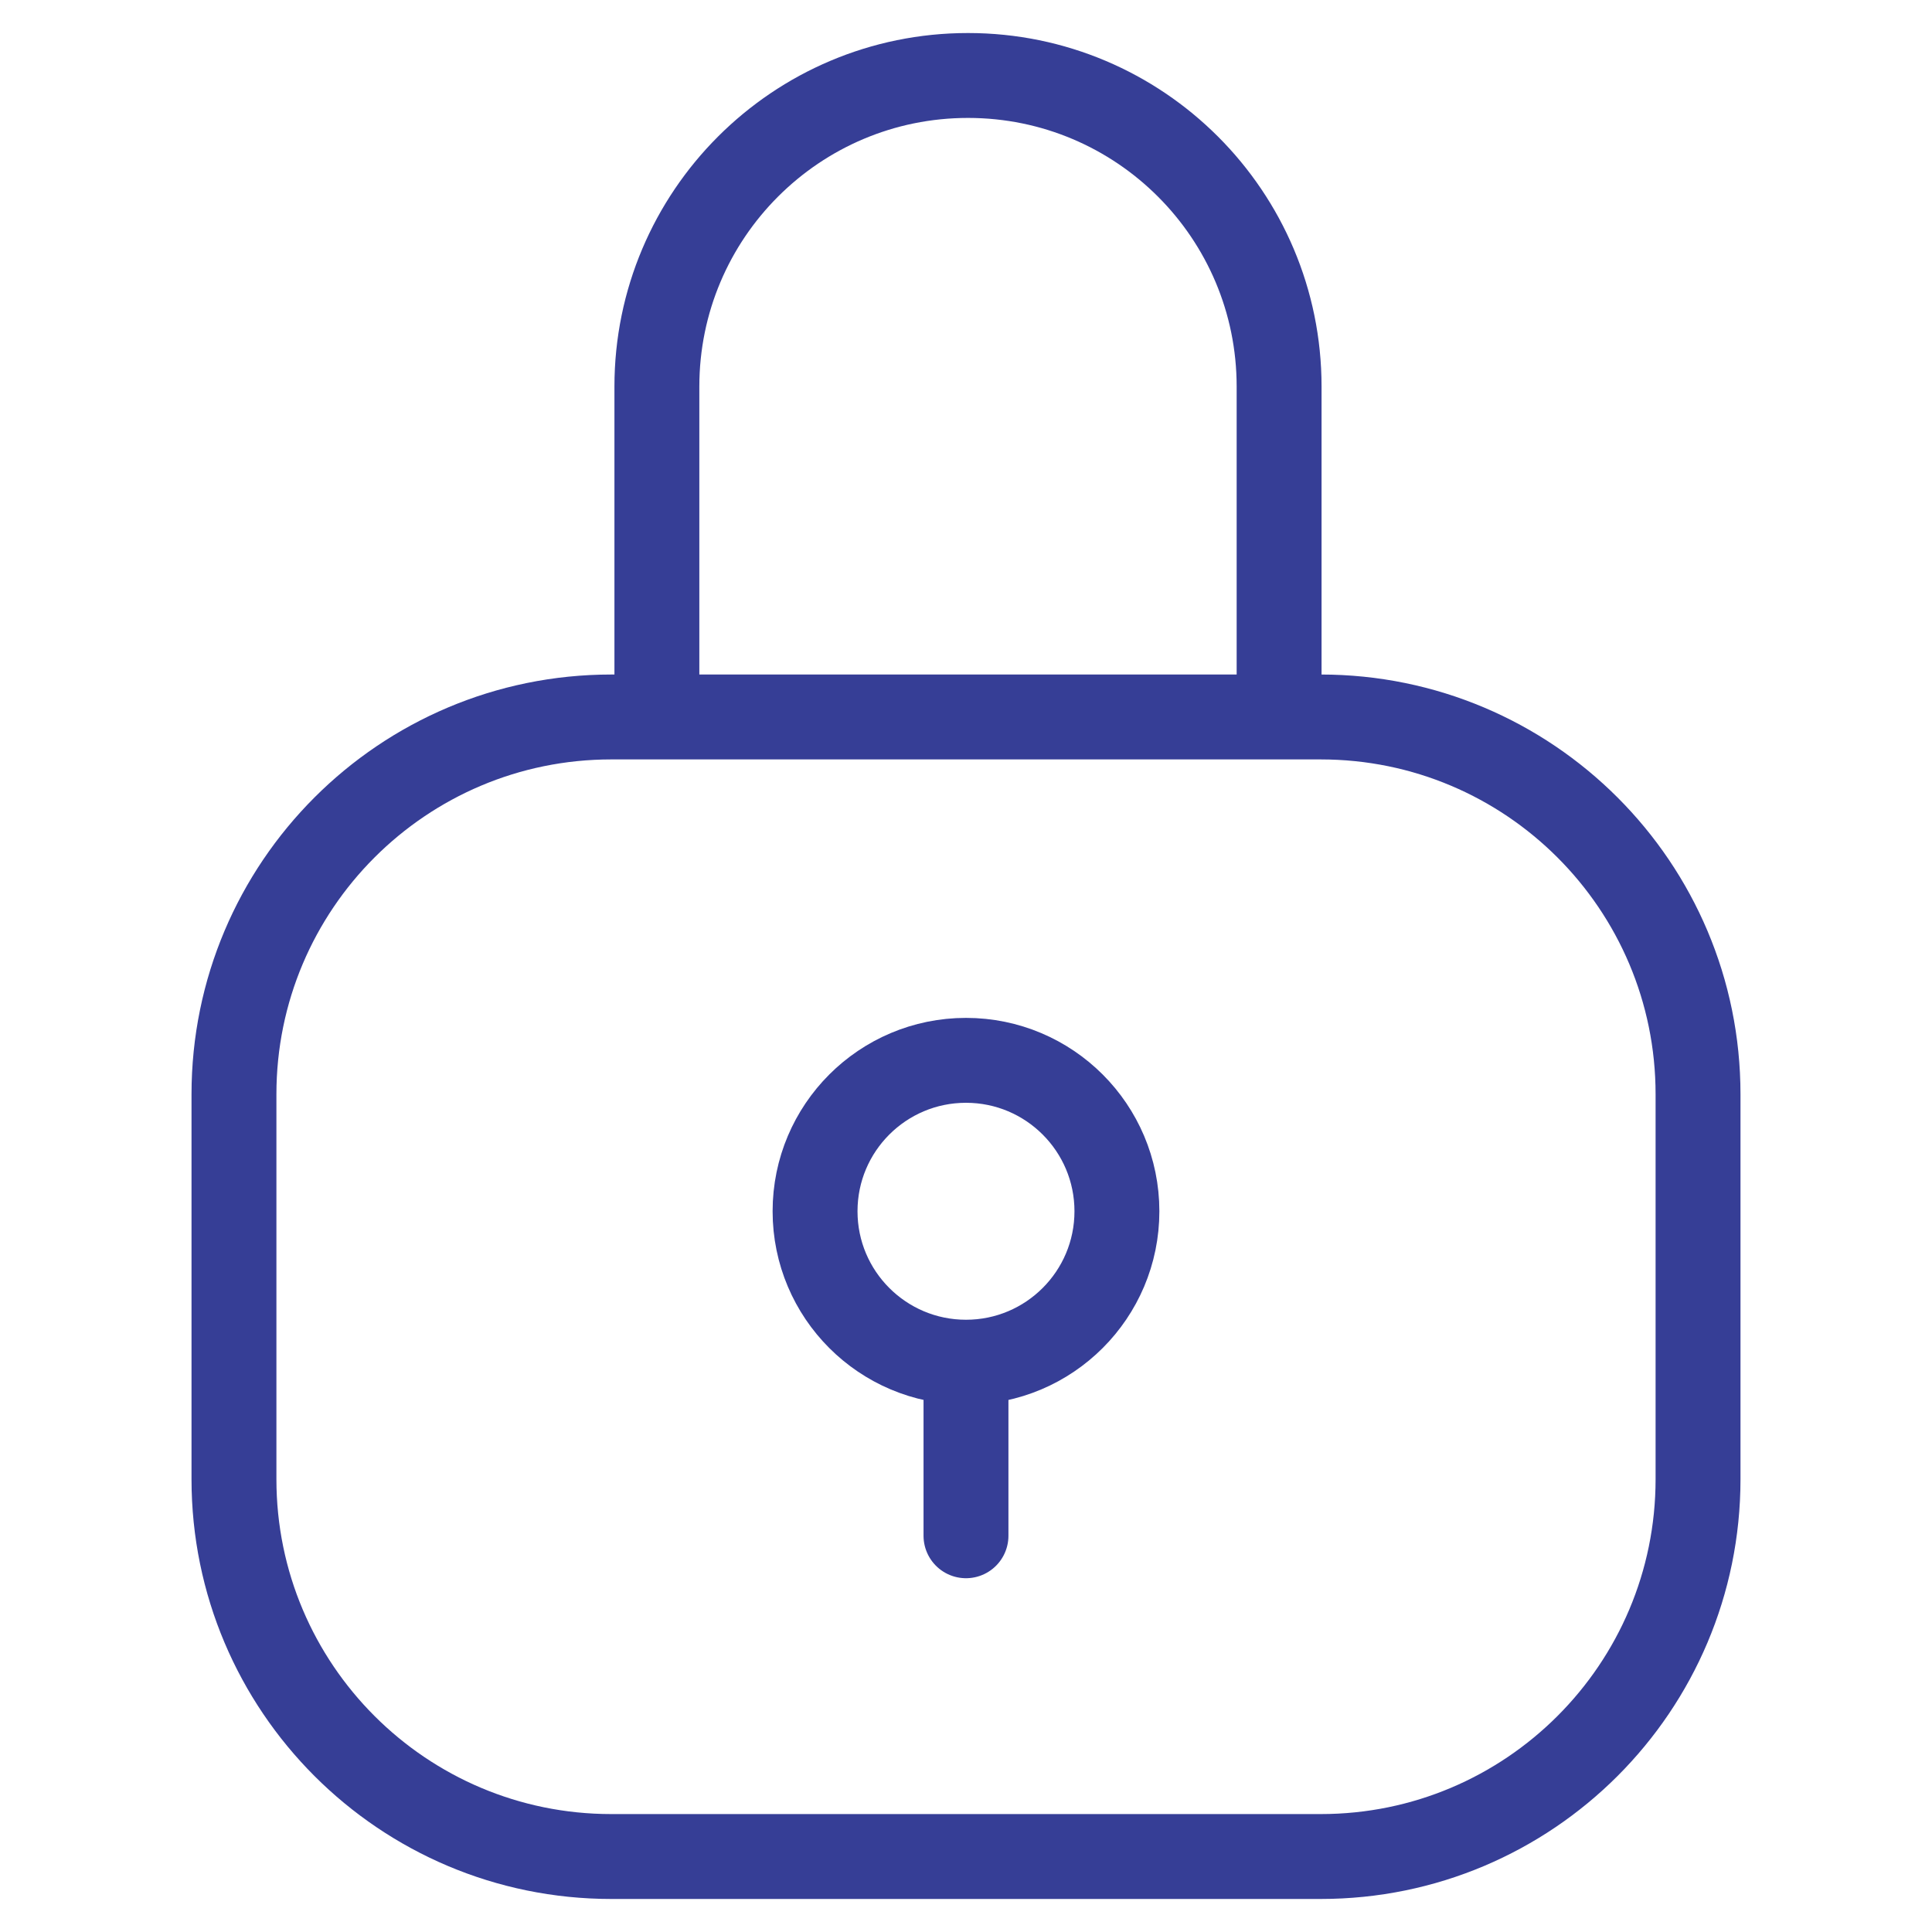<svg xmlns="http://www.w3.org/2000/svg" id="svg1977" version="1.1" viewBox="0 0 682.67 682.67"><defs><style>.st0{fill:none;stroke:#363e96;stroke-linecap:round;stroke-linejoin:round;stroke-width:30px}</style></defs><g id="g1983"><g id="g1985"><g id="g1987"><g id="g1993"><path id="path1995" d="M216 656h250.67C540.31 656 600 596.3 600 522.67v-136c0-73.64-59.7-133.33-133.33-133.33H216c-73.64 0-133.33 59.7-133.33 133.33v136C82.67 596.31 142.37 656 216 656h0Z" class="st0"/></g><g id="g1997"><path id="path1999" d="M451.97 252.02V136.6c0-60.71-49.22-109.93-109.93-109.93S232.11 75.89 232.11 136.6v115.42" class="st0"/></g><g id="g2001"><path id="path2003" d="M341.33 489.33v53.33" class="st0"/></g><g id="g2005"><path id="path2007" d="M288 428c0 29.45 23.88 53.33 53.33 53.33s53.33-23.88 53.33-53.33-23.88-53.33-53.33-53.33S288 398.55 288 428Z" class="st0"/></g></g></g></g></svg>